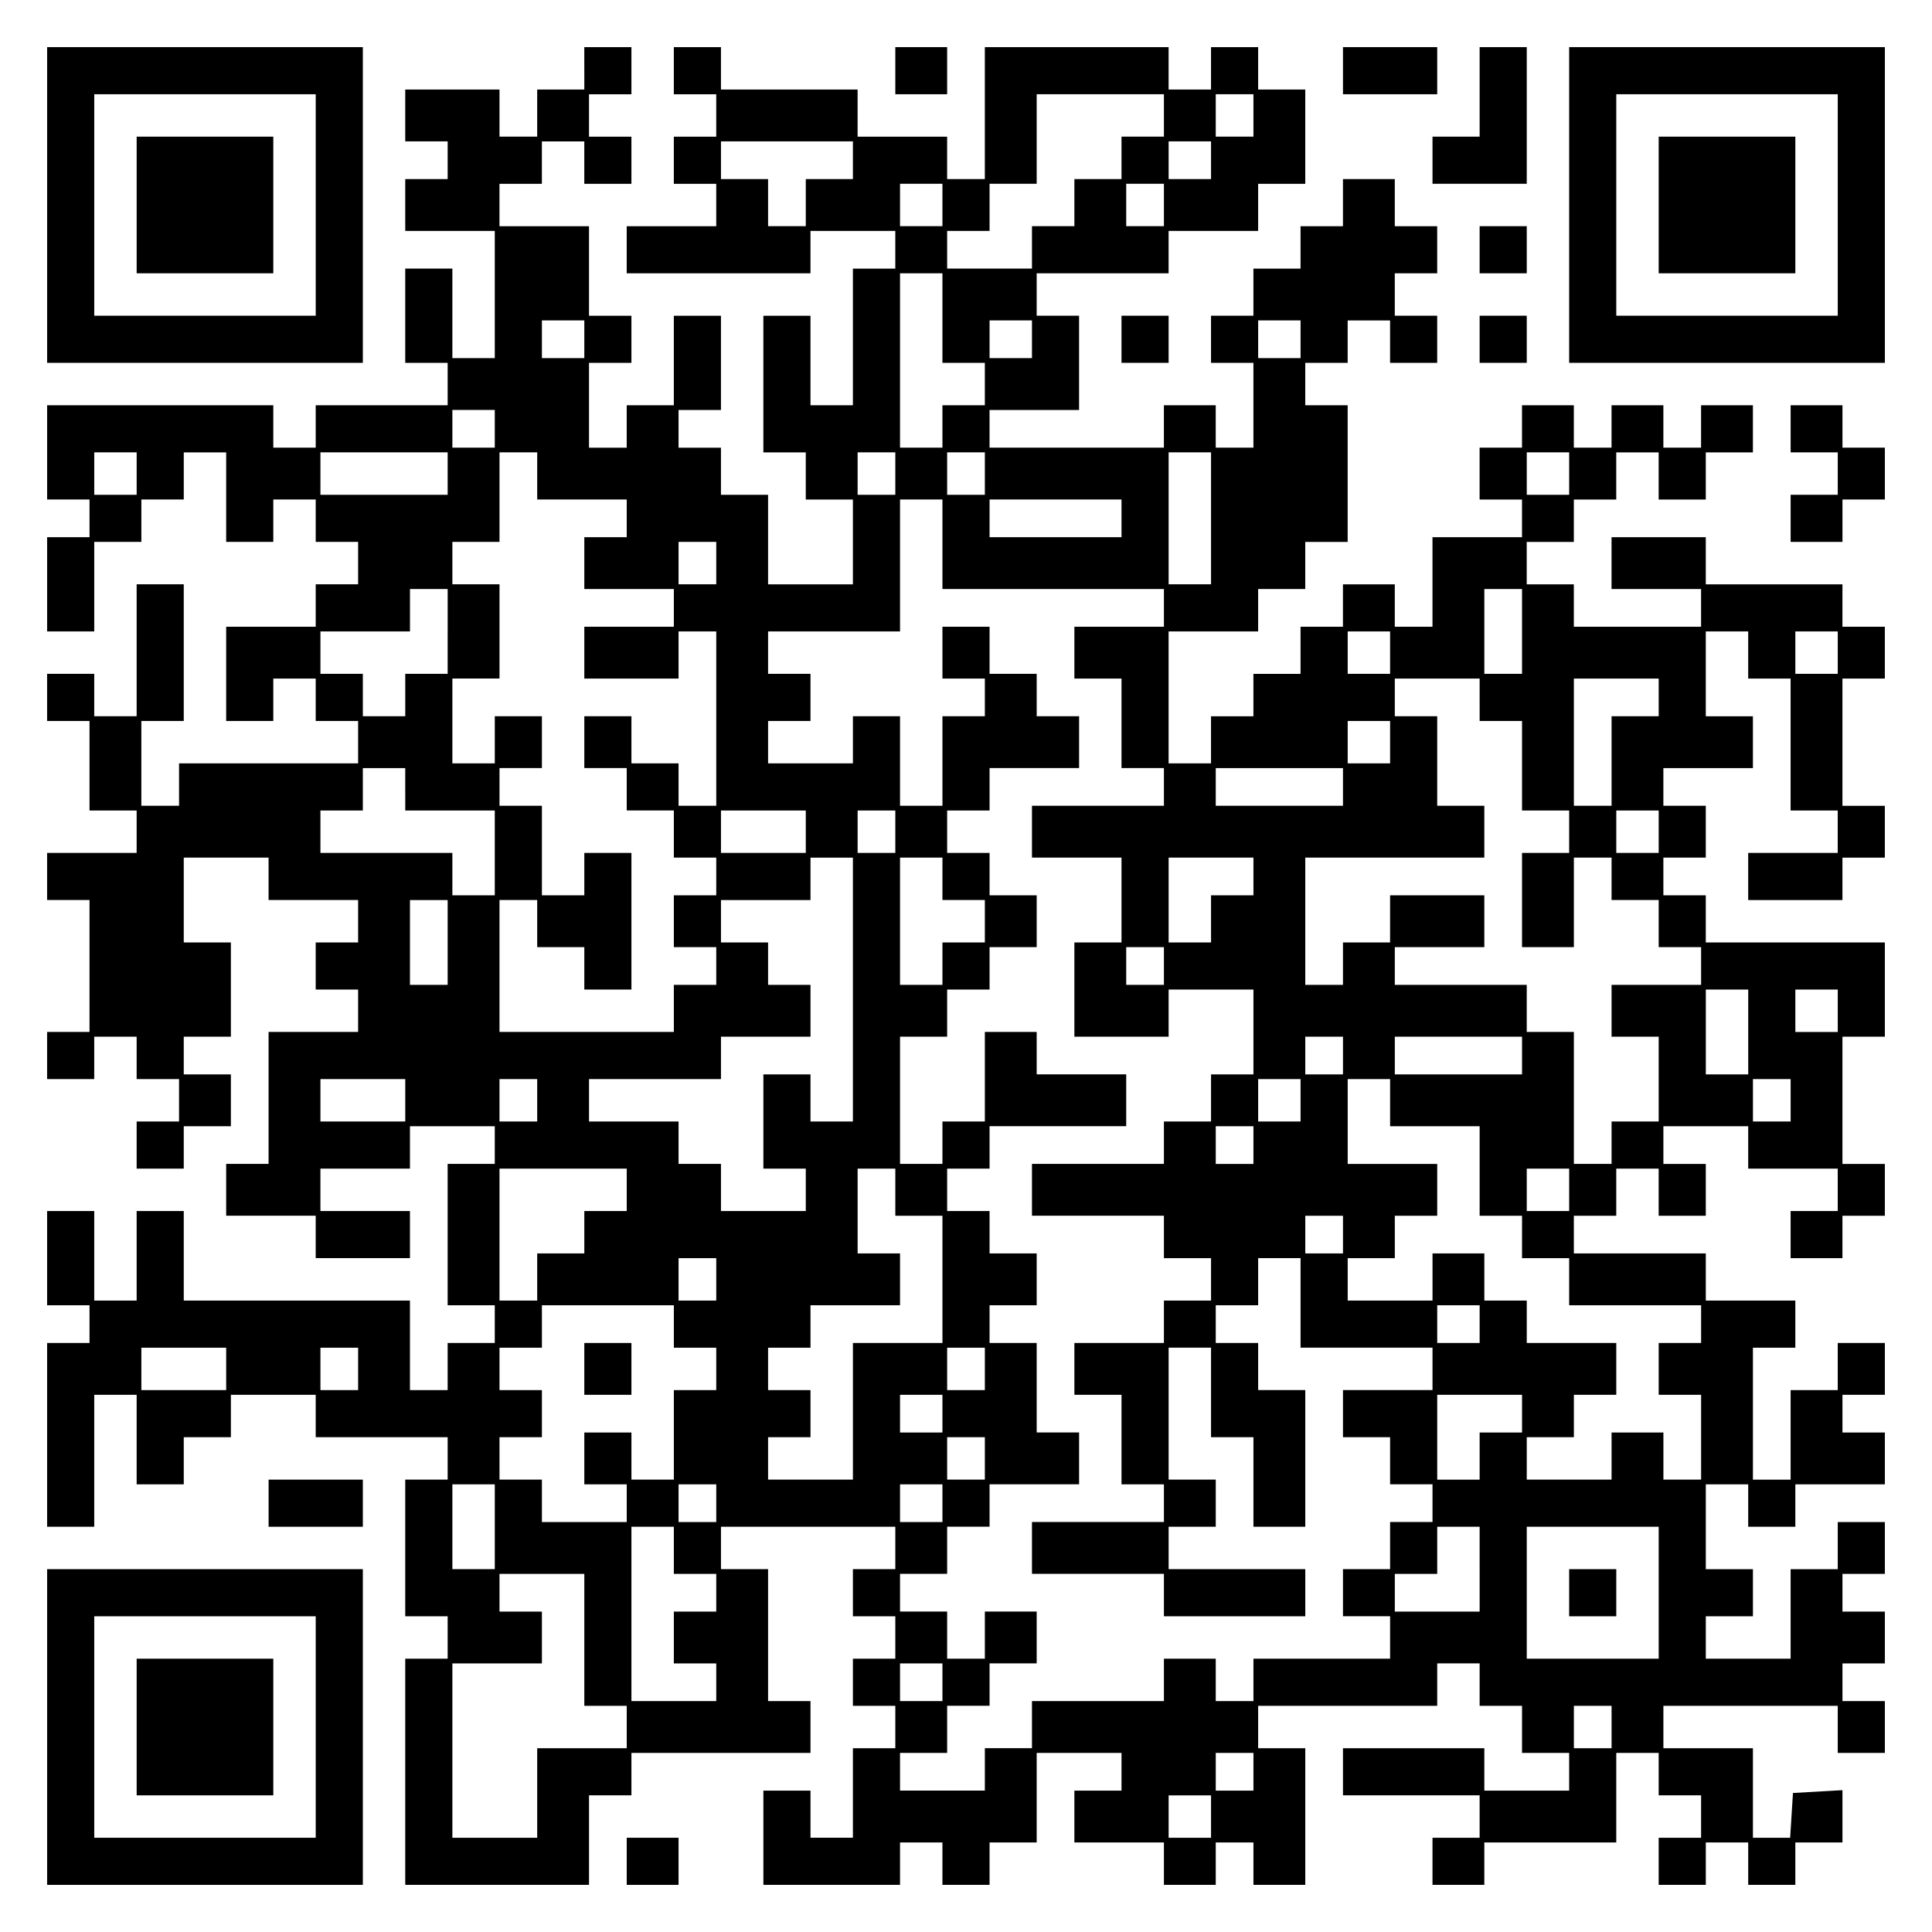 <?xml version="1.0" encoding="UTF-8" standalone="yes"?>
<svg version="1.0" xmlns="http://www.w3.org/2000/svg" width="100mm" height="100mm" viewBox="0 0 410 410" preserveAspectRatio="xMidYMid meet">
  <g transform="translate(0,410) scale(0.1,-0.1)" fill="#000000" stroke="none">
    <path d="M100 3665 l0 -335 335 0 335 0 0 335 0 335 -335 0 -335 0 0 -335z
m570 0 l0 -235 -235 0 -235 0 0 235 0 235 235 0 235 0 0 -235z"/>
    <path d="M290 3665 l0 -145 145 0 145 0 0 145 0 145 -145 0 -145 0 0 -145z"/>
    <path d="M1240 3955 l0 -45 -50 0 -50 0 0 -50 0 -50 -40 0 -40 0 0 50 0 50
-100 0 -100 0 0 -55 0 -55 45 0 45 0 0 -40 0 -40 -45 0 -45 0 0 -55 0 -55 95
0 95 0 0 -135 0 -135 -45 0 -45 0 0 95 0 95 -50 0 -50 0 0 -100 0 -100 45 0
45 0 0 -45 0 -45 -140 0 -140 0 0 -45 0 -45 -45 0 -45 0 0 45 0 45 -240 0
-240 0 0 -100 0 -100 45 0 45 0 0 -40 0 -40 -45 0 -45 0 0 -100 0 -100 50 0
50 0 0 95 0 95 50 0 50 0 0 45 0 45 45 0 45 0 0 50 0 50 45 0 45 0 0 -95 0
-95 50 0 50 0 0 45 0 45 45 0 45 0 0 -45 0 -45 45 0 45 0 0 -45 0 -45 -45 0
-45 0 0 -45 0 -45 -95 0 -95 0 0 -100 0 -100 50 0 50 0 0 45 0 45 45 0 45 0 0
-45 0 -45 45 0 45 0 0 -45 0 -45 -190 0 -190 0 0 -45 0 -45 -40 0 -40 0 0 90
0 90 45 0 45 0 0 145 0 145 -50 0 -50 0 0 -140 0 -140 -45 0 -45 0 0 45 0 45
-50 0 -50 0 0 -50 0 -50 45 0 45 0 0 -95 0 -95 50 0 50 0 0 -45 0 -45 -95 0
-95 0 0 -50 0 -50 45 0 45 0 0 -140 0 -140 -45 0 -45 0 0 -50 0 -50 50 0 50 0
0 45 0 45 45 0 45 0 0 -45 0 -45 45 0 45 0 0 -45 0 -45 -45 0 -45 0 0 -50 0
-50 50 0 50 0 0 45 0 45 50 0 50 0 0 55 0 55 -50 0 -50 0 0 40 0 40 50 0 50 0
0 100 0 100 -50 0 -50 0 0 90 0 90 90 0 90 0 0 -45 0 -45 95 0 95 0 0 -45 0
-45 -45 0 -45 0 0 -50 0 -50 45 0 45 0 0 -45 0 -45 -95 0 -95 0 0 -140 0 -140
-45 0 -45 0 0 -55 0 -55 95 0 95 0 0 -45 0 -45 100 0 100 0 0 50 0 50 -95 0
-95 0 0 45 0 45 95 0 95 0 0 45 0 45 90 0 90 0 0 -40 0 -40 -50 0 -50 0 0
-150 0 -150 50 0 50 0 0 -40 0 -40 -50 0 -50 0 0 -50 0 -50 -40 0 -40 0 0 95
0 95 -240 0 -240 0 0 95 0 95 -50 0 -50 0 0 -95 0 -95 -45 0 -45 0 0 95 0 95
-50 0 -50 0 0 -100 0 -100 45 0 45 0 0 -40 0 -40 -45 0 -45 0 0 -195 0 -195
50 0 50 0 0 140 0 140 45 0 45 0 0 -95 0 -95 50 0 50 0 0 50 0 50 50 0 50 0 0
45 0 45 90 0 90 0 0 -45 0 -45 140 0 140 0 0 -45 0 -45 -45 0 -45 0 0 -145 0
-145 45 0 45 0 0 -45 0 -45 -45 0 -45 0 0 -240 0 -240 195 0 195 0 0 95 0 95
45 0 45 0 0 45 0 45 190 0 190 0 0 55 0 55 -45 0 -45 0 0 140 0 140 -50 0 -50
0 0 45 0 45 185 0 185 0 0 -45 0 -45 -45 0 -45 0 0 -50 0 -50 45 0 45 0 0 -45
0 -45 -45 0 -45 0 0 -50 0 -50 45 0 45 0 0 -45 0 -45 -45 0 -45 0 0 -95 0 -95
-45 0 -45 0 0 50 0 50 -50 0 -50 0 0 -100 0 -100 145 0 145 0 0 45 0 45 45 0
45 0 0 -45 0 -45 50 0 50 0 0 45 0 45 50 0 50 0 0 95 0 95 90 0 90 0 0 -40 0
-40 -50 0 -50 0 0 -55 0 -55 95 0 95 0 0 -45 0 -45 55 0 55 0 0 45 0 45 40 0
40 0 0 -45 0 -45 55 0 55 0 0 145 0 145 -50 0 -50 0 0 45 0 45 190 0 190 0 0
45 0 45 45 0 45 0 0 -45 0 -45 45 0 45 0 0 -50 0 -50 50 0 50 0 0 -40 0 -40
-90 0 -90 0 0 45 0 45 -150 0 -150 0 0 -50 0 -50 145 0 145 0 0 -45 0 -45 -50
0 -50 0 0 -50 0 -50 55 0 55 0 0 45 0 45 140 0 140 0 0 95 0 95 45 0 45 0 0
-45 0 -45 45 0 45 0 0 -45 0 -45 -45 0 -45 0 0 -50 0 -50 50 0 50 0 0 45 0 45
45 0 45 0 0 -45 0 -45 50 0 50 0 0 45 0 45 50 0 50 0 0 56 0 55 -52 -3 -53 -3
-3 -47 -3 -48 -40 0 -39 0 0 95 0 95 -95 0 -95 0 0 45 0 45 185 0 185 0 0 -50
0 -50 50 0 50 0 0 55 0 55 -45 0 -45 0 0 40 0 40 45 0 45 0 0 55 0 55 -45 0
-45 0 0 40 0 40 45 0 45 0 0 55 0 55 -50 0 -50 0 0 -50 0 -50 -50 0 -50 0 0
-95 0 -95 -90 0 -90 0 0 45 0 45 50 0 50 0 0 50 0 50 -50 0 -50 0 0 90 0 90
45 0 45 0 0 -45 0 -45 50 0 50 0 0 45 0 45 95 0 95 0 0 55 0 55 -45 0 -45 0 0
40 0 40 45 0 45 0 0 55 0 55 -50 0 -50 0 0 -50 0 -50 -50 0 -50 0 0 -95 0 -95
-40 0 -40 0 0 140 0 140 45 0 45 0 0 50 0 50 -95 0 -95 0 0 50 0 50 -140 0
-140 0 0 40 0 40 45 0 45 0 0 50 0 50 45 0 45 0 0 -50 0 -50 50 0 50 0 0 55 0
55 -45 0 -45 0 0 40 0 40 90 0 90 0 0 -45 0 -45 95 0 95 0 0 -45 0 -45 -50 0
-50 0 0 -50 0 -50 55 0 55 0 0 45 0 45 45 0 45 0 0 55 0 55 -45 0 -45 0 0 135
0 135 45 0 45 0 0 100 0 100 -190 0 -190 0 0 50 0 50 -45 0 -45 0 0 40 0 40
45 0 45 0 0 55 0 55 -45 0 -45 0 0 40 0 40 95 0 95 0 0 55 0 55 -50 0 -50 0 0
90 0 90 45 0 45 0 0 -50 0 -50 45 0 45 0 0 -140 0 -140 50 0 50 0 0 -45 0 -45
-95 0 -95 0 0 -50 0 -50 100 0 100 0 0 45 0 45 45 0 45 0 0 55 0 55 -45 0 -45
0 0 135 0 135 45 0 45 0 0 55 0 55 -45 0 -45 0 0 45 0 45 -145 0 -145 0 0 50
0 50 -100 0 -100 0 0 -55 0 -55 95 0 95 0 0 -40 0 -40 -135 0 -135 0 0 45 0
45 -50 0 -50 0 0 45 0 45 50 0 50 0 0 45 0 45 45 0 45 0 0 50 0 50 45 0 45 0
0 -50 0 -50 50 0 50 0 0 50 0 50 50 0 50 0 0 50 0 50 -55 0 -55 0 0 -45 0 -45
-40 0 -40 0 0 45 0 45 -55 0 -55 0 0 -45 0 -45 -40 0 -40 0 0 45 0 45 -55 0
-55 0 0 -45 0 -45 -45 0 -45 0 0 -55 0 -55 45 0 45 0 0 -40 0 -40 -95 0 -95 0
0 -95 0 -95 -40 0 -40 0 0 45 0 45 -55 0 -55 0 0 -45 0 -45 -45 0 -45 0 0 -50
0 -50 -50 0 -50 0 0 -45 0 -45 -45 0 -45 0 0 -50 0 -50 -45 0 -45 0 0 140 0
140 95 0 95 0 0 45 0 45 50 0 50 0 0 50 0 50 45 0 45 0 0 145 0 145 -45 0 -45
0 0 45 0 45 45 0 45 0 0 45 0 45 45 0 45 0 0 -45 0 -45 50 0 50 0 0 50 0 50
-45 0 -45 0 0 45 0 45 45 0 45 0 0 50 0 50 -45 0 -45 0 0 50 0 50 -55 0 -55 0
0 -50 0 -50 -45 0 -45 0 0 -45 0 -45 -50 0 -50 0 0 -50 0 -50 -45 0 -45 0 0
-50 0 -50 45 0 45 0 0 -90 0 -90 -40 0 -40 0 0 45 0 45 -55 0 -55 0 0 -45 0
-45 -185 0 -185 0 0 40 0 40 95 0 95 0 0 100 0 100 -45 0 -45 0 0 45 0 45 140
0 140 0 0 45 0 45 95 0 95 0 0 50 0 50 50 0 50 0 0 100 0 100 -50 0 -50 0 0
45 0 45 -50 0 -50 0 0 -45 0 -45 -45 0 -45 0 0 45 0 45 -195 0 -195 0 0 -140
0 -140 -40 0 -40 0 0 45 0 45 -95 0 -95 0 0 50 0 50 -145 0 -145 0 0 45 0 45
-50 0 -50 0 0 -50 0 -50 45 0 45 0 0 -45 0 -45 -45 0 -45 0 0 -50 0 -50 45 0
45 0 0 -45 0 -45 -95 0 -95 0 0 -50 0 -50 195 0 195 0 0 45 0 45 90 0 90 0 0
-40 0 -40 -45 0 -45 0 0 -145 0 -145 -45 0 -45 0 0 95 0 95 -50 0 -50 0 0
-145 0 -145 45 0 45 0 0 -50 0 -50 50 0 50 0 0 -90 0 -90 -90 0 -90 0 0 95 0
95 -50 0 -50 0 0 50 0 50 -45 0 -45 0 0 40 0 40 45 0 45 0 0 100 0 100 -50 0
-50 0 0 -95 0 -95 -50 0 -50 0 0 -45 0 -45 -40 0 -40 0 0 90 0 90 45 0 45 0 0
50 0 50 -45 0 -45 0 0 95 0 95 -95 0 -95 0 0 45 0 45 45 0 45 0 0 45 0 45 45
0 45 0 0 -45 0 -45 50 0 50 0 0 50 0 50 -45 0 -45 0 0 45 0 45 45 0 45 0 0 50
0 50 -50 0 -50 0 0 -45z m1230 -100 l0 -45 -45 0 -45 0 0 -45 0 -45 -50 0 -50
0 0 -50 0 -50 -45 0 -45 0 0 -45 0 -45 -90 0 -90 0 0 40 0 40 45 0 45 0 0 50
0 50 50 0 50 0 0 95 0 95 135 0 135 0 0 -45z m190 0 l0 -45 -40 0 -40 0 0 45
0 45 40 0 40 0 0 -45z m-850 -95 l0 -40 -50 0 -50 0 0 -50 0 -50 -40 0 -40 0
0 50 0 50 -50 0 -50 0 0 40 0 40 140 0 140 0 0 -40z m760 0 l0 -40 -45 0 -45
0 0 40 0 40 45 0 45 0 0 -40z m-570 -95 l0 -45 -45 0 -45 0 0 45 0 45 45 0 45
0 0 -45z m470 0 l0 -45 -40 0 -40 0 0 45 0 45 40 0 40 0 0 -45z m-470 -240 l0
-95 45 0 45 0 0 -45 0 -45 -45 0 -45 0 0 -45 0 -45 -45 0 -45 0 0 185 0 185
45 0 45 0 0 -95z m-760 -45 l0 -40 -45 0 -45 0 0 40 0 40 45 0 45 0 0 -40z
m950 0 l0 -40 -45 0 -45 0 0 40 0 40 45 0 45 0 0 -40z m570 0 l0 -40 -45 0
-45 0 0 40 0 40 45 0 45 0 0 -40z m-1710 -190 l0 -40 -45 0 -45 0 0 40 0 40
45 0 45 0 0 -40z m-760 -95 l0 -45 -45 0 -45 0 0 45 0 45 45 0 45 0 0 -45z
m660 0 l0 -45 -135 0 -135 0 0 45 0 45 135 0 135 0 0 -45z m190 -5 l0 -50 95
0 95 0 0 -40 0 -40 -45 0 -45 0 0 -55 0 -55 95 0 95 0 0 -40 0 -40 -95 0 -95
0 0 -55 0 -55 100 0 100 0 0 50 0 50 40 0 40 0 0 -185 0 -185 -40 0 -40 0 0
45 0 45 -50 0 -50 0 0 50 0 50 -50 0 -50 0 0 -55 0 -55 45 0 45 0 0 -45 0 -45
50 0 50 0 0 -50 0 -50 45 0 45 0 0 -40 0 -40 -45 0 -45 0 0 -55 0 -55 45 0 45
0 0 -40 0 -40 -45 0 -45 0 0 -50 0 -50 -185 0 -185 0 0 140 0 140 40 0 40 0 0
-50 0 -50 50 0 50 0 0 -45 0 -45 50 0 50 0 0 145 0 145 -50 0 -50 0 0 -45 0
-45 -45 0 -45 0 0 95 0 95 -45 0 -45 0 0 40 0 40 45 0 45 0 0 55 0 55 -50 0
-50 0 0 -50 0 -50 -45 0 -45 0 0 90 0 90 50 0 50 0 0 100 0 100 -50 0 -50 0 0
45 0 45 50 0 50 0 0 95 0 95 40 0 40 0 0 -50z m760 5 l0 -45 -40 0 -40 0 0 45
0 45 40 0 40 0 0 -45z m190 0 l0 -45 -40 0 -40 0 0 45 0 45 40 0 40 0 0 -45z
m480 -95 l0 -140 -45 0 -45 0 0 140 0 140 45 0 45 0 0 -140z m760 95 l0 -45
-45 0 -45 0 0 45 0 45 45 0 45 0 0 -45z m-1330 -150 l0 -95 235 0 235 0 0 -40
0 -40 -95 0 -95 0 0 -55 0 -55 50 0 50 0 0 -95 0 -95 45 0 45 0 0 -40 0 -40
-140 0 -140 0 0 -55 0 -55 95 0 95 0 0 -90 0 -90 -50 0 -50 0 0 -100 0 -100
100 0 100 0 0 50 0 50 90 0 90 0 0 -90 0 -90 -45 0 -45 0 0 -50 0 -50 -50 0
-50 0 0 -45 0 -45 -140 0 -140 0 0 -55 0 -55 140 0 140 0 0 -45 0 -45 50 0 50
0 0 -45 0 -45 -50 0 -50 0 0 -45 0 -45 -95 0 -95 0 0 -55 0 -55 50 0 50 0 0
-95 0 -95 45 0 45 0 0 -40 0 -40 -140 0 -140 0 0 -55 0 -55 140 0 140 0 0 -45
0 -45 150 0 150 0 0 50 0 50 -145 0 -145 0 0 45 0 45 50 0 50 0 0 50 0 50 -50
0 -50 0 0 140 0 140 45 0 45 0 0 -95 0 -95 45 0 45 0 0 -95 0 -95 55 0 55 0 0
145 0 145 -50 0 -50 0 0 50 0 50 -45 0 -45 0 0 40 0 40 45 0 45 0 0 50 0 50
45 0 45 0 0 -95 0 -95 140 0 140 0 0 -45 0 -45 -95 0 -95 0 0 -50 0 -50 50 0
50 0 0 -50 0 -50 45 0 45 0 0 -40 0 -40 -45 0 -45 0 0 -50 0 -50 -50 0 -50 0
0 -50 0 -50 50 0 50 0 0 -45 0 -45 -145 0 -145 0 0 -45 0 -45 -40 0 -40 0 0
45 0 45 -55 0 -55 0 0 -45 0 -45 -140 0 -140 0 0 -50 0 -50 -50 0 -50 0 0 -45
0 -45 -90 0 -90 0 0 40 0 40 50 0 50 0 0 50 0 50 45 0 45 0 0 45 0 45 50 0 50
0 0 55 0 55 -55 0 -55 0 0 -50 0 -50 -40 0 -40 0 0 50 0 50 -50 0 -50 0 0 40
0 40 50 0 50 0 0 50 0 50 45 0 45 0 0 45 0 45 95 0 95 0 0 55 0 55 -45 0 -45
0 0 95 0 95 -50 0 -50 0 0 40 0 40 50 0 50 0 0 55 0 55 -50 0 -50 0 0 45 0 45
-45 0 -45 0 0 45 0 45 45 0 45 0 0 45 0 45 145 0 145 0 0 55 0 55 -95 0 -95 0
0 45 0 45 -55 0 -55 0 0 -95 0 -95 -45 0 -45 0 0 -45 0 -45 -45 0 -45 0 0 135
0 135 50 0 50 0 0 50 0 50 45 0 45 0 0 45 0 45 50 0 50 0 0 55 0 55 -50 0 -50
0 0 45 0 45 -45 0 -45 0 0 45 0 45 45 0 45 0 0 45 0 45 95 0 95 0 0 55 0 55
-45 0 -45 0 0 45 0 45 -50 0 -50 0 0 50 0 50 -50 0 -50 0 0 -55 0 -55 45 0 45
0 0 -40 0 -40 -45 0 -45 0 0 -95 0 -95 -45 0 -45 0 0 95 0 95 -50 0 -50 0 0
-50 0 -50 -90 0 -90 0 0 45 0 45 45 0 45 0 0 50 0 50 -45 0 -45 0 0 45 0 45
140 0 140 0 0 140 0 140 45 0 45 0 0 -95z m380 55 l0 -40 -140 0 -140 0 0 40
0 40 140 0 140 0 0 -40z m-860 -95 l0 -45 -40 0 -40 0 0 45 0 45 40 0 40 0 0
-45z m-570 -145 l0 -90 -45 0 -45 0 0 -45 0 -45 -45 0 -45 0 0 45 0 45 -45 0
-45 0 0 45 0 45 95 0 95 0 0 45 0 45 40 0 40 0 0 -90z m2280 0 l0 -90 -40 0
-40 0 0 90 0 90 40 0 40 0 0 -90z m-280 -45 l0 -45 -45 0 -45 0 0 45 0 45 45
0 45 0 0 -45z m950 0 l0 -45 -45 0 -45 0 0 45 0 45 45 0 45 0 0 -45z m-760
-100 l0 -45 45 0 45 0 0 -95 0 -95 50 0 50 0 0 -45 0 -45 -50 0 -50 0 0 -100
0 -100 55 0 55 0 0 95 0 95 40 0 40 0 0 -45 0 -45 50 0 50 0 0 -50 0 -50 45 0
45 0 0 -40 0 -40 -95 0 -95 0 0 -55 0 -55 50 0 50 0 0 -90 0 -90 -50 0 -50 0
0 -45 0 -45 -40 0 -40 0 0 140 0 140 -50 0 -50 0 0 50 0 50 -140 0 -140 0 0
40 0 40 95 0 95 0 0 55 0 55 -100 0 -100 0 0 -50 0 -50 -50 0 -50 0 0 -45 0
-45 -40 0 -40 0 0 135 0 135 190 0 190 0 0 55 0 55 -50 0 -50 0 0 95 0 95 -45
0 -45 0 0 40 0 40 90 0 90 0 0 -45z m380 5 l0 -40 -50 0 -50 0 0 -95 0 -95
-40 0 -40 0 0 135 0 135 90 0 90 0 0 -40z m-570 -95 l0 -45 -45 0 -45 0 0 45
0 45 45 0 45 0 0 -45z m-2090 -100 l0 -45 95 0 95 0 0 -90 0 -90 -45 0 -45 0
0 45 0 45 -140 0 -140 0 0 45 0 45 45 0 45 0 0 45 0 45 45 0 45 0 0 -45z
m1990 5 l0 -40 -135 0 -135 0 0 40 0 40 135 0 135 0 0 -40z m-1140 -95 l0 -45
-90 0 -90 0 0 45 0 45 90 0 90 0 0 -45z m190 0 l0 -45 -40 0 -40 0 0 45 0 45
40 0 40 0 0 -45z m1620 0 l0 -45 -45 0 -45 0 0 45 0 45 45 0 45 0 0 -45z
m-1710 -335 l0 -280 -45 0 -45 0 0 50 0 50 -50 0 -50 0 0 -100 0 -100 45 0 45
0 0 -45 0 -45 -90 0 -90 0 0 50 0 50 -45 0 -45 0 0 45 0 45 -95 0 -95 0 0 45
0 45 140 0 140 0 0 45 0 45 95 0 95 0 0 55 0 55 -45 0 -45 0 0 45 0 45 -50 0
-50 0 0 45 0 45 95 0 95 0 0 45 0 45 45 0 45 0 0 -280z m190 235 l0 -45 45 0
45 0 0 -45 0 -45 -45 0 -45 0 0 -45 0 -45 -45 0 -45 0 0 135 0 135 45 0 45 0
0 -45z m660 5 l0 -40 -45 0 -45 0 0 -50 0 -50 -45 0 -45 0 0 90 0 90 90 0 90
0 0 -40z m-1710 -140 l0 -90 -40 0 -40 0 0 90 0 90 40 0 40 0 0 -90z m1520
-50 l0 -40 -40 0 -40 0 0 40 0 40 40 0 40 0 0 -40z m1240 -140 l0 -90 -45 0
-45 0 0 90 0 90 45 0 45 0 0 -90z m190 45 l0 -45 -45 0 -45 0 0 45 0 45 45 0
45 0 0 -45z m-1050 -95 l0 -40 -40 0 -40 0 0 40 0 40 40 0 40 0 0 -40z m380 0
l0 -40 -135 0 -135 0 0 40 0 40 135 0 135 0 0 -40z m-2370 -95 l0 -45 -90 0
-90 0 0 45 0 45 90 0 90 0 0 -45z m280 0 l0 -45 -40 0 -40 0 0 45 0 45 40 0
40 0 0 -45z m1620 0 l0 -45 -45 0 -45 0 0 45 0 45 45 0 45 0 0 -45z m190 -5
l0 -50 95 0 95 0 0 -95 0 -95 45 0 45 0 0 -45 0 -45 50 0 50 0 0 -50 0 -50
140 0 140 0 0 -40 0 -40 -45 0 -45 0 0 -55 0 -55 45 0 45 0 0 -90 0 -90 -40 0
-40 0 0 50 0 50 -55 0 -55 0 0 -50 0 -50 -90 0 -90 0 0 45 0 45 50 0 50 0 0
45 0 45 45 0 45 0 0 55 0 55 -95 0 -95 0 0 45 0 45 -45 0 -45 0 0 50 0 50 -55
0 -55 0 0 -50 0 -50 -90 0 -90 0 0 45 0 45 50 0 50 0 0 45 0 45 45 0 45 0 0
55 0 55 -95 0 -95 0 0 90 0 90 45 0 45 0 0 -50z m850 5 l0 -45 -40 0 -40 0 0
45 0 45 40 0 40 0 0 -45z m-1140 -95 l0 -40 -40 0 -40 0 0 40 0 40 40 0 40 0
0 -40z m-1330 -95 l0 -45 -45 0 -45 0 0 -45 0 -45 -50 0 -50 0 0 -50 0 -50
-40 0 -40 0 0 140 0 140 135 0 135 0 0 -45z m570 -5 l0 -50 50 0 50 0 0 -135
0 -135 -95 0 -95 0 0 -145 0 -145 -90 0 -90 0 0 45 0 45 45 0 45 0 0 50 0 50
-45 0 -45 0 0 45 0 45 45 0 45 0 0 45 0 45 95 0 95 0 0 55 0 55 -45 0 -45 0 0
90 0 90 40 0 40 0 0 -50z m1430 5 l0 -45 -45 0 -45 0 0 45 0 45 45 0 45 0 0
-45z m-480 -95 l0 -40 -40 0 -40 0 0 40 0 40 40 0 40 0 0 -40z m-1330 -95 l0
-45 -40 0 -40 0 0 45 0 45 40 0 40 0 0 -45z m-90 -100 l0 -45 45 0 45 0 0 -45
0 -45 -45 0 -45 0 0 -95 0 -95 -45 0 -45 0 0 50 0 50 -50 0 -50 0 0 -55 0 -55
45 0 45 0 0 -40 0 -40 -90 0 -90 0 0 45 0 45 -45 0 -45 0 0 45 0 45 45 0 45 0
0 50 0 50 -45 0 -45 0 0 45 0 45 45 0 45 0 0 45 0 45 140 0 140 0 0 -45z
m1710 5 l0 -40 -45 0 -45 0 0 40 0 40 45 0 45 0 0 -40z m-2660 -95 l0 -45 -90
0 -90 0 0 45 0 45 90 0 90 0 0 -45z m280 0 l0 -45 -40 0 -40 0 0 45 0 45 40 0
40 0 0 -45z m1330 0 l0 -45 -40 0 -40 0 0 45 0 45 40 0 40 0 0 -45z m-90 -95
l0 -40 -45 0 -45 0 0 40 0 40 45 0 45 0 0 -40z m1230 0 l0 -40 -45 0 -45 0 0
-50 0 -50 -45 0 -45 0 0 90 0 90 90 0 90 0 0 -40z m-1140 -95 l0 -45 -40 0
-40 0 0 45 0 45 40 0 40 0 0 -45z m-1040 -145 l0 -90 -45 0 -45 0 0 90 0 90
45 0 45 0 0 -90z m470 50 l0 -40 -40 0 -40 0 0 40 0 40 40 0 40 0 0 -40z m480
0 l0 -40 -45 0 -45 0 0 40 0 40 45 0 45 0 0 -40z m-570 -100 l0 -50 45 0 45 0
0 -40 0 -40 -45 0 -45 0 0 -55 0 -55 45 0 45 0 0 -40 0 -40 -90 0 -90 0 0 185
0 185 45 0 45 0 0 -50z m1710 -40 l0 -90 -90 0 -90 0 0 40 0 40 45 0 45 0 0
50 0 50 45 0 45 0 0 -90z m380 -50 l0 -140 -140 0 -140 0 0 140 0 140 140 0
140 0 0 -140z m-2280 -100 l0 -140 45 0 45 0 0 -45 0 -45 -95 0 -95 0 0 -95 0
-95 -90 0 -90 0 0 185 0 185 95 0 95 0 0 55 0 55 -45 0 -45 0 0 40 0 40 90 0
90 0 0 -140z m760 -90 l0 -40 -45 0 -45 0 0 40 0 40 45 0 45 0 0 -40z m1420
-95 l0 -45 -40 0 -40 0 0 45 0 45 40 0 40 0 0 -45z m-760 -95 l0 -40 -40 0
-40 0 0 40 0 40 40 0 40 0 0 -40z m-90 -95 l0 -45 -45 0 -45 0 0 45 0 45 45 0
45 0 0 -45z"/>
    <path d="M1240 1195 l0 -55 50 0 50 0 0 55 0 55 -50 0 -50 0 0 -55z"/>
    <path d="M3330 720 l0 -50 50 0 50 0 0 50 0 50 -50 0 -50 0 0 -50z"/>
    <path d="M1900 3950 l0 -50 55 0 55 0 0 50 0 50 -55 0 -55 0 0 -50z"/>
    <path d="M2850 3950 l0 -50 100 0 100 0 0 50 0 50 -100 0 -100 0 0 -50z"/>
    <path d="M3140 3905 l0 -95 -50 0 -50 0 0 -50 0 -50 100 0 100 0 0 145 0 145
-50 0 -50 0 0 -95z"/>
    <path d="M3330 3665 l0 -335 335 0 335 0 0 335 0 335 -335 0 -335 0 0 -335z
m570 0 l0 -235 -235 0 -235 0 0 235 0 235 235 0 235 0 0 -235z"/>
    <path d="M3520 3665 l0 -145 145 0 145 0 0 145 0 145 -145 0 -145 0 0 -145z"/>
    <path d="M3140 3570 l0 -50 50 0 50 0 0 50 0 50 -50 0 -50 0 0 -50z"/>
    <path d="M2380 3380 l0 -50 50 0 50 0 0 50 0 50 -50 0 -50 0 0 -50z"/>
    <path d="M3140 3380 l0 -50 50 0 50 0 0 50 0 50 -50 0 -50 0 0 -50z"/>
    <path d="M3800 3190 l0 -50 50 0 50 0 0 -45 0 -45 -50 0 -50 0 0 -50 0 -50 55
0 55 0 0 45 0 45 45 0 45 0 0 55 0 55 -45 0 -45 0 0 45 0 45 -55 0 -55 0 0
-50z"/>
    <path d="M570 910 l0 -50 100 0 100 0 0 50 0 50 -100 0 -100 0 0 -50z"/>
    <path d="M100 435 l0 -335 335 0 335 0 0 335 0 335 -335 0 -335 0 0 -335z
m570 0 l0 -235 -235 0 -235 0 0 235 0 235 235 0 235 0 0 -235z"/>
    <path d="M290 435 l0 -145 145 0 145 0 0 145 0 145 -145 0 -145 0 0 -145z"/>
    <path d="M1330 150 l0 -50 55 0 55 0 0 50 0 50 -55 0 -55 0 0 -50z"/>
  </g>
</svg>